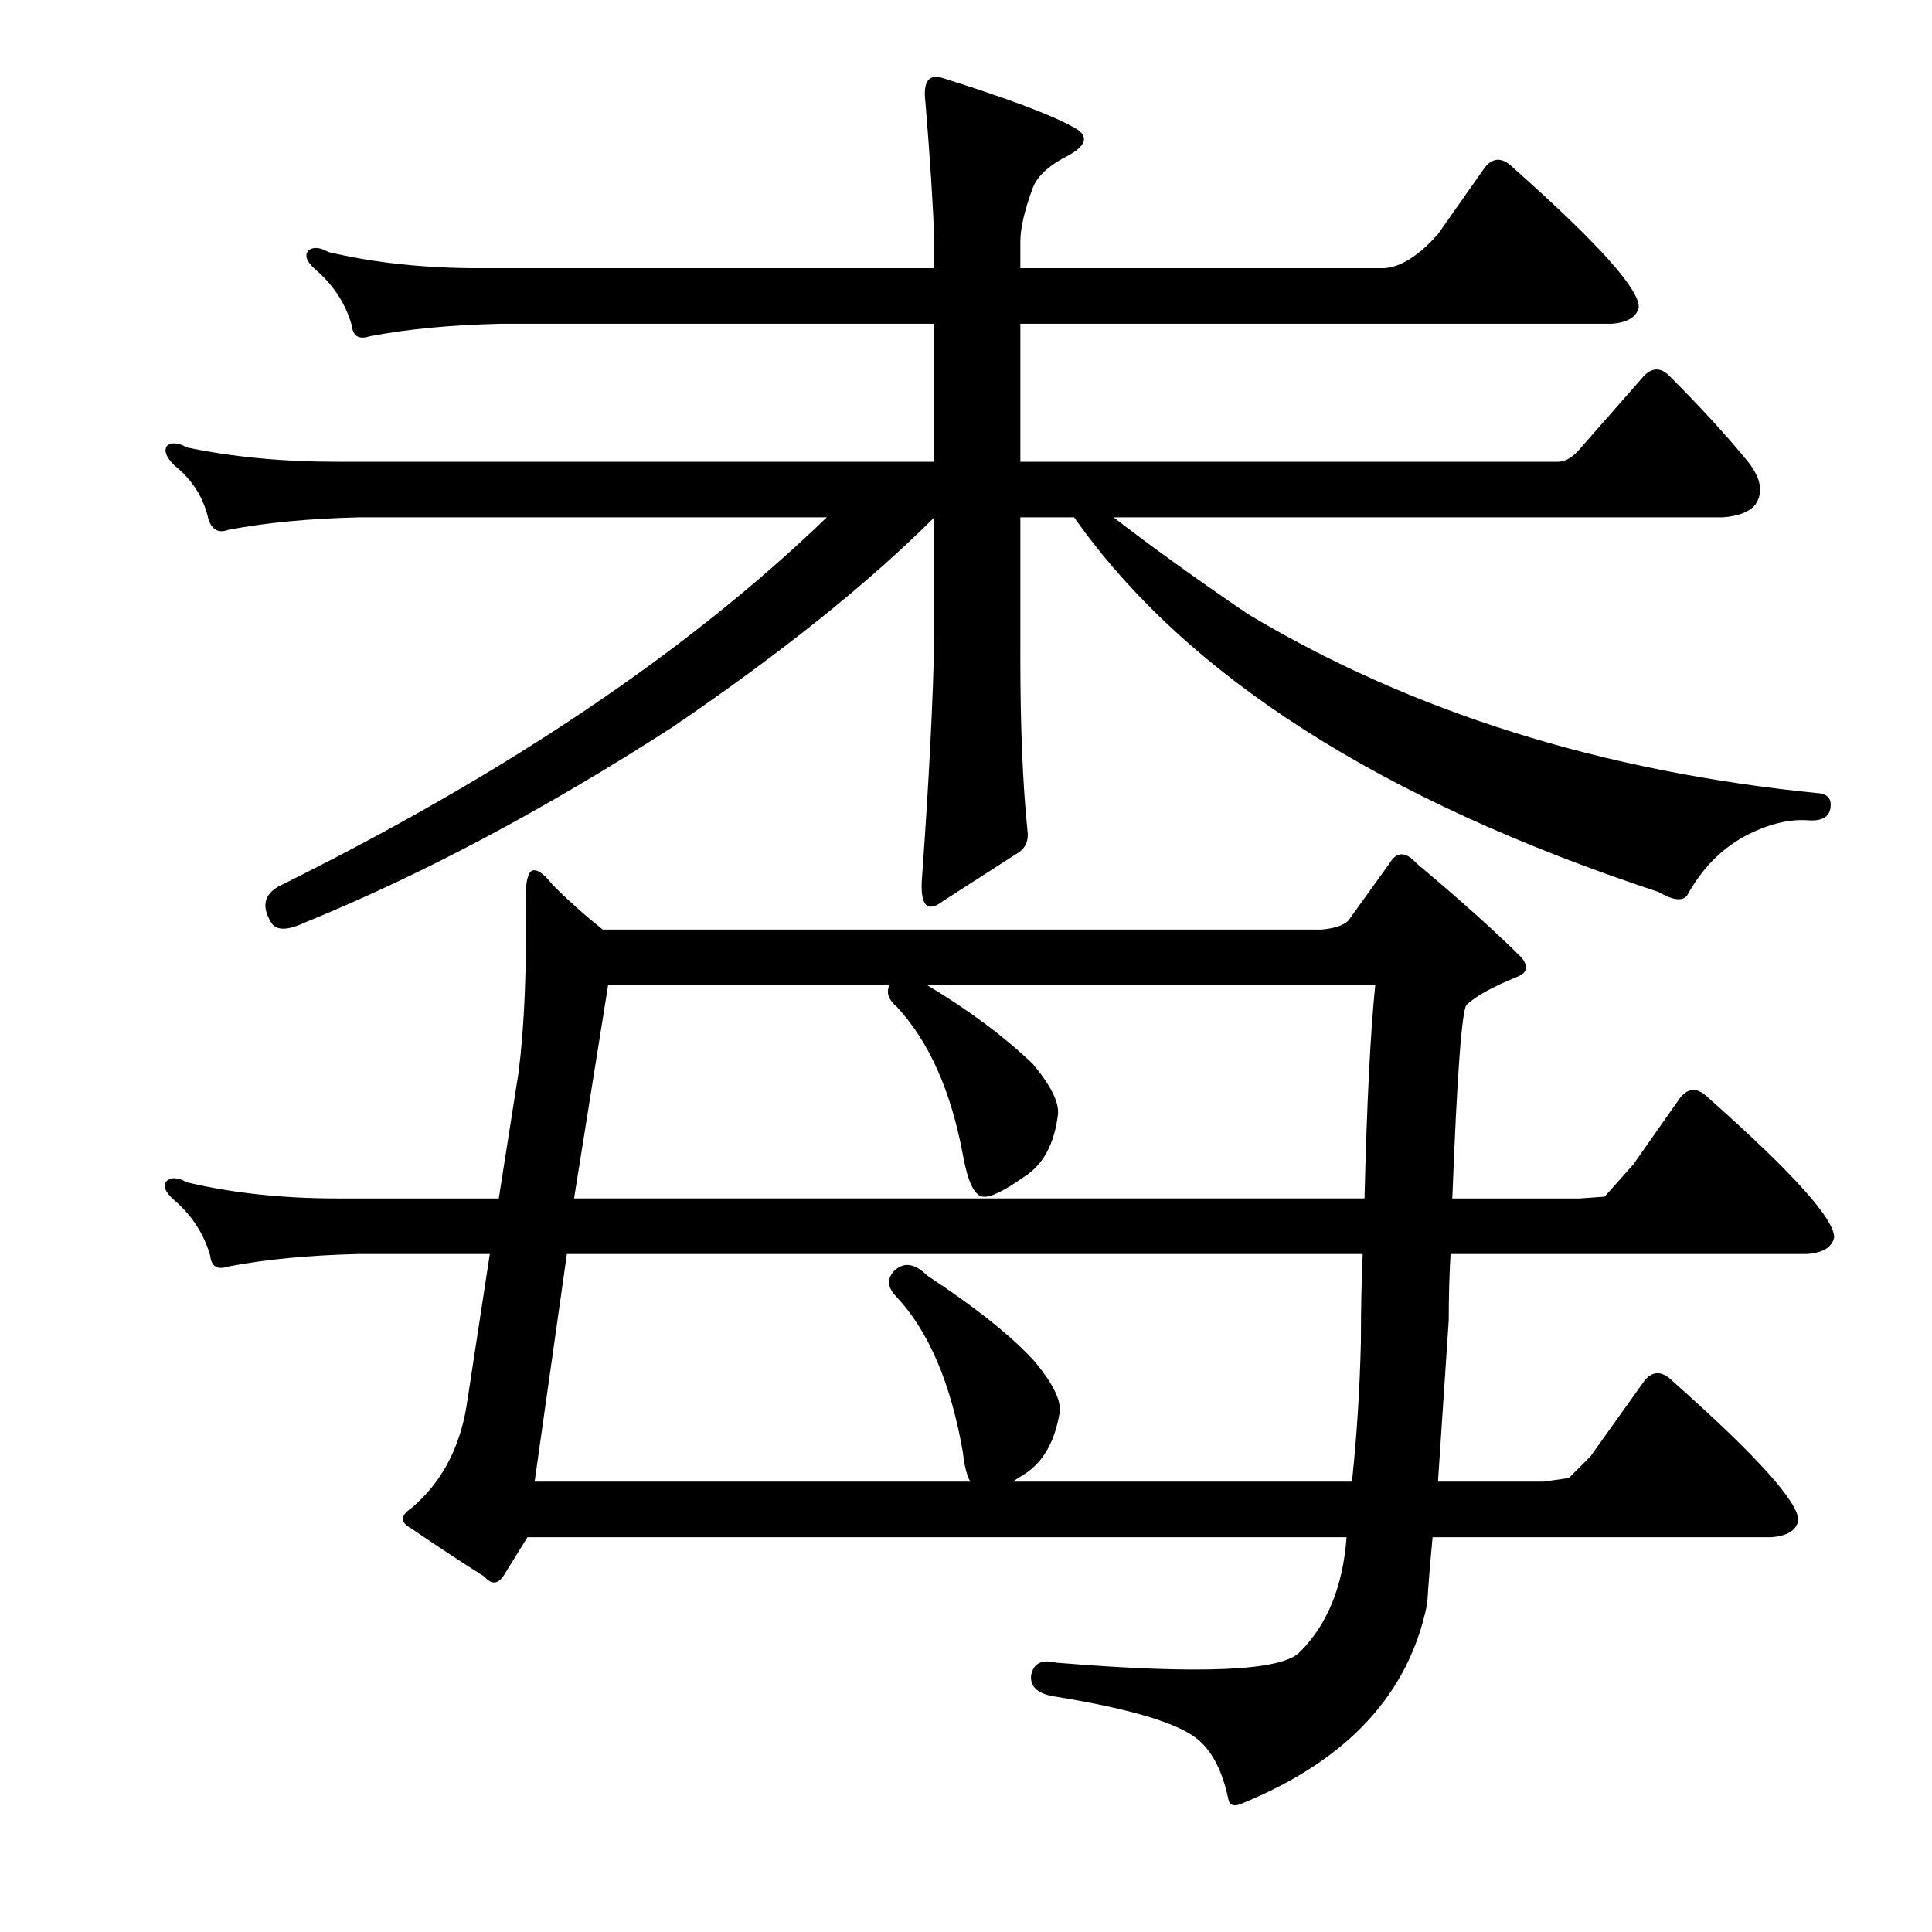 <?xml version="1.0" encoding="utf-8"?>
<!-- Generator: Adobe Illustrator 16.0.0, SVG Export Plug-In . SVG Version: 6.00 Build 0)  -->
<!DOCTYPE svg PUBLIC "-//W3C//DTD SVG 1.1//EN" "http://www.w3.org/Graphics/SVG/1.1/DTD/svg11.dtd">
<svg version="1.1" id="图层_1" xmlns="http://www.w3.org/2000/svg" xmlns:xlink="http://www.w3.org/1999/xlink" x="0px" y="0px"
	 width="1000px" height="1000px" viewBox="0 0 1000 1000" enable-background="new 0 0 1000 1000" xml:space="preserve">
<path d="M830.574,619.377c0,0,4.943-5.566,14.844-16.699l24.121-34.326c4.319-5.566,9.277-5.566,14.844,0
	c43.908,38.965,65.55,63.086,64.941,72.363c-1.247,4.958-5.886,7.741-13.916,8.35H750.789c-0.623,11.133-0.928,22.584-0.928,34.326
	l-5.566,83.496h54.736l12.988-1.855l11.133-11.133l27.832-38.965c4.319-5.566,9.277-5.566,14.844,0
	c43.908,38.965,65.55,63.086,64.941,72.363c-1.247,4.958-5.886,7.741-13.916,8.35H741.512c-1.247,12.988-2.175,24.44-2.783,34.326
	c-9.277,46.387-40.82,80.713-94.629,102.979c-4.958,2.464-7.741,1.855-8.35-1.855c-3.103-14.844-8.669-25.368-16.699-31.543
	c-10.524-8.045-34.646-15.163-72.363-21.338c-9.277-1.247-13.611-4.958-12.988-11.133c1.232-6.19,5.566-8.35,12.988-6.494
	c74.827,6.175,116.895,4.32,126.172-5.566c14.221-14.235,22.266-34.007,24.121-59.375H273.006l-12.061,19.482
	c-3.103,4.958-6.494,5.262-10.205,0.928c-11.756-7.422-24.44-15.771-38.037-25.049c-5.566-3.087-5.566-6.494,0-10.205
	c15.452-12.988,25.049-30.615,28.76-52.881l12.061-78.857h-67.725c-25.977,0.624-48.562,2.783-67.725,6.494
	c-5.566,1.855-8.669,0-9.277-5.566c-3.103-11.133-9.277-20.714-18.555-28.76c-4.958-4.32-6.189-7.726-3.711-10.205
	c2.464-1.855,5.871-1.537,10.205,0.928c23.498,5.566,49.475,8.35,77.93,8.35h83.496l10.205-64.941
	c3.088-24.121,4.319-54.113,3.711-89.99c0-9.277,1.232-14.22,3.711-14.844c2.464-0.609,5.871,1.855,10.205,7.422
	c8.03,8.045,16.699,15.771,25.977,23.193h372.021c6.799-0.609,11.438-2.16,13.916-4.639l21.338-29.688
	c3.711-6.175,8.35-6.175,13.916,0c22.874,19.178,41.125,35.573,54.736,49.17c3.088,4.334,2.464,7.422-1.855,9.277
	c-13.611,5.566-22.585,10.524-26.904,14.844c-2.479,2.479-4.958,35.877-7.422,100.195h65.869
	C826.24,619.696,830.574,619.377,830.574,619.377z M528.133,167.57v71.436h278.32c3.711,0,7.422-2.16,11.133-6.494l33.398-38.037
	c4.319-4.32,8.654-4.32,12.988,0c16.076,16.09,29.688,30.934,40.82,44.531c6.799,8.668,8.03,16.09,3.711,22.266
	c-3.103,3.711-8.669,5.885-16.699,6.494h-315.43c19.163,14.844,42.356,31.543,69.58,50.098
	c84.729,50.721,183.372,81.641,295.947,92.773c4.319,0.624,6.175,3.102,5.566,7.422c-0.623,4.958-4.639,7.118-12.061,6.494
	c-9.9-0.609-20.729,2.174-32.471,8.35c-12.38,6.813-22.266,17.018-29.688,30.615c-2.479,3.102-7.422,2.479-14.844-1.855
	c-144.118-47.619-244.922-112.256-302.441-193.896h-27.832v73.291c0,35.254,1.232,64.941,3.711,89.063
	c0.608,4.958-0.928,8.668-4.639,11.133l-38.965,25.049c-8.045,6.19-11.756,2.783-11.133-10.205
	c3.711-51.33,5.871-93.701,6.494-127.1v-61.23c-34.021,34.021-79.177,70.204-135.449,108.545
	c-66.188,42.676-129.578,76.393-190.186,101.123c-9.277,4.334-15.163,4.334-17.627,0c-4.958-8.031-3.711-14.22,3.711-18.555
	c117.503-58.128,212.132-121.837,283.887-191.113H185.799c-25.977,0.623-48.562,2.783-67.725,6.494
	c-4.958,1.855-8.35,0-10.205-5.566c-2.479-11.133-8.35-20.41-17.627-27.832c-4.334-4.32-5.566-7.727-3.711-10.205
	c2.464-1.855,5.871-1.537,10.205,0.928c23.498,4.958,49.475,7.422,77.93,7.422h308.936V167.57H259.09
	c-25.977,0.623-48.562,2.783-67.725,6.494c-5.566,1.855-8.669,0-9.277-5.566c-3.103-11.133-9.277-20.715-18.555-28.76
	c-4.958-4.32-6.189-7.727-3.711-10.205c2.464-1.855,5.871-1.537,10.205,0.928c23.498,5.566,49.475,8.35,77.93,8.35h235.645v-13.916
	c-0.623-18.555-2.175-42.676-4.639-72.363c-1.247-10.51,1.855-14.525,9.277-12.061c33.398,10.524,55.664,18.874,66.797,25.049
	c8.654,4.334,8.03,9.277-1.855,14.844c-9.9,4.958-16.091,10.524-18.555,16.699c-4.334,11.756-6.494,21.033-6.494,27.832v13.916
	h188.33c8.654-0.609,17.932-6.494,27.832-17.627l24.121-34.326c4.319-5.566,9.277-5.566,14.844,0
	c43.908,38.965,65.55,63.086,64.941,72.363c-1.247,4.958-5.886,7.741-13.916,8.35H528.133z M524.422,766.887h175.342
	c2.464-22.875,4.016-46.996,4.639-72.363c0-16.699,0.305-31.847,0.928-45.459H293.416l-16.699,117.822h225.439
	c-1.855-3.711-3.103-8.654-3.711-14.844c-6.189-35.863-17.627-62.767-34.326-80.713c-4.958-4.943-5.262-9.582-0.928-13.916
	c4.943-4.32,10.51-3.392,16.699,2.783c25.354,16.699,43.908,31.543,55.664,44.531c9.277,11.133,13.597,19.801,12.988,25.977
	c-2.479,15.467-8.669,26.295-18.555,32.471C526.886,765.031,525.03,766.278,524.422,766.887z M460.408,509.904H314.754
	l-17.627,110.4h409.131c1.232-49.474,3.088-86.279,5.566-110.4H479.891c21.643,12.988,39.893,26.6,54.736,40.82
	c9.277,11.133,13.597,19.801,12.988,25.977c-1.855,15.467-7.741,26.295-17.627,32.471c-10.524,7.422-17.627,10.829-21.338,10.205
	c-4.334-0.609-7.741-7.726-10.205-21.338c-6.189-33.398-17.627-59.056-34.326-77.002
	C459.785,517.326,458.553,513.615,460.408,509.904z"/>
</svg>
